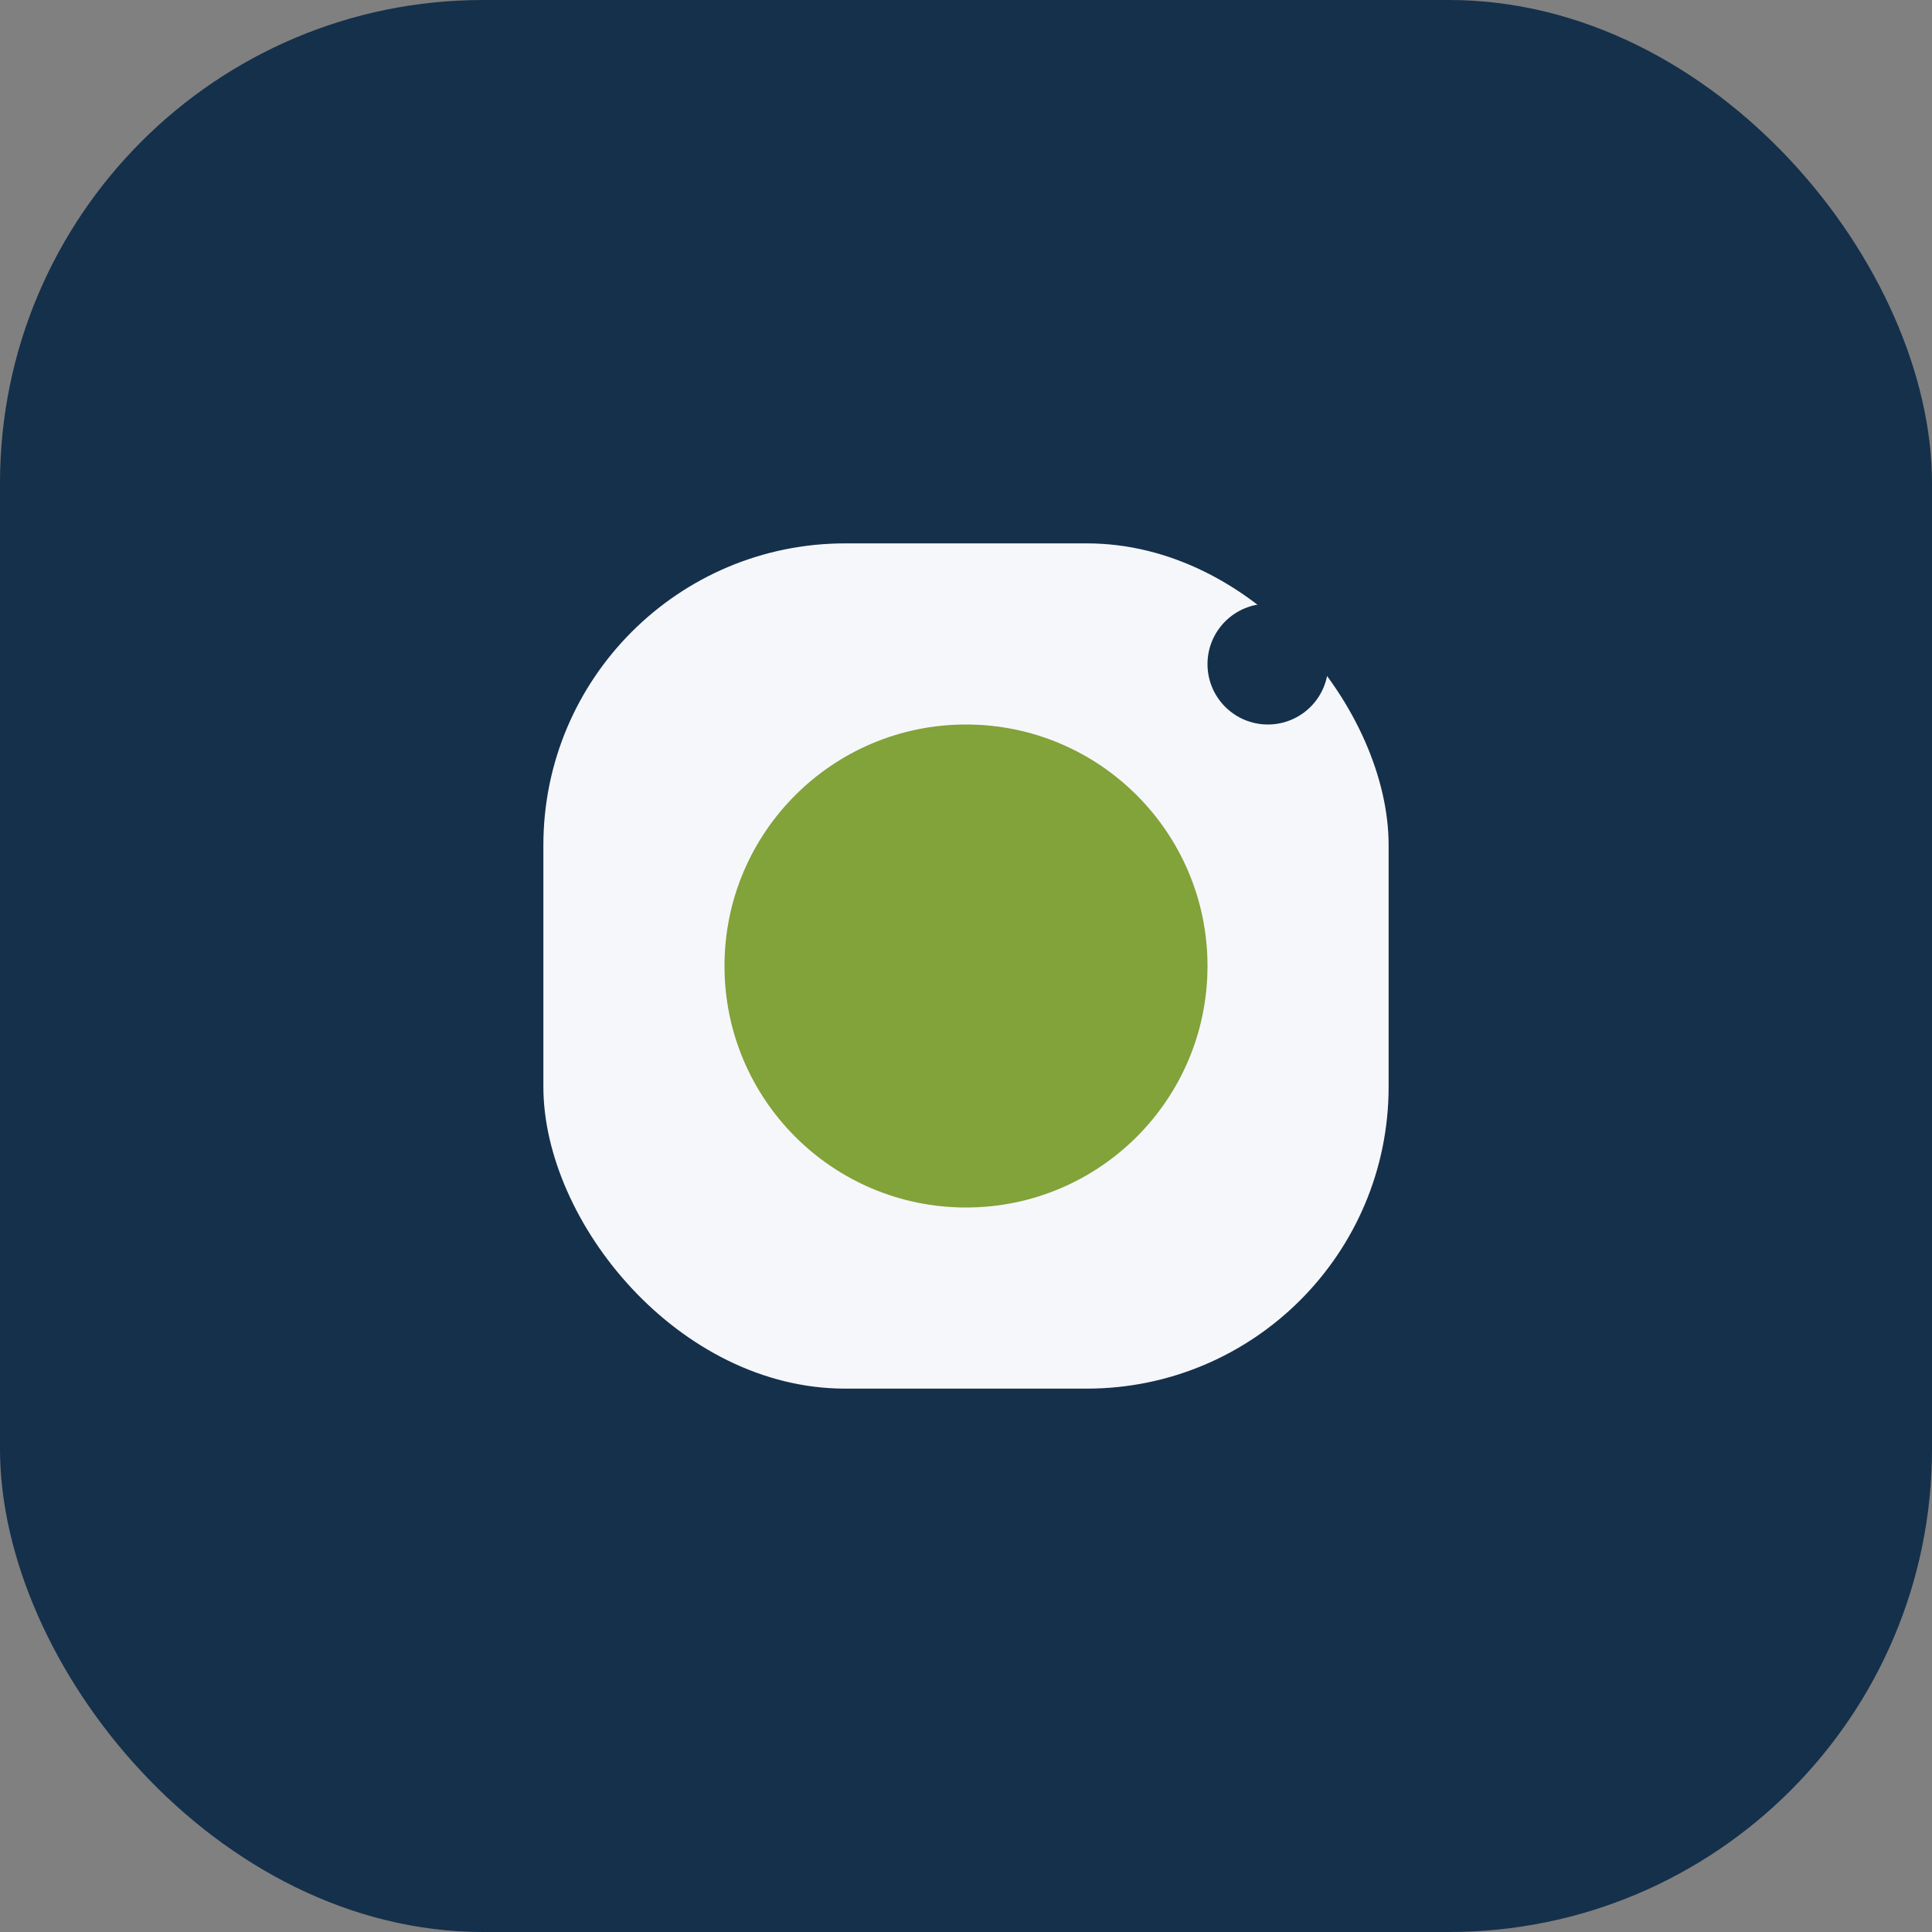 <?xml version="1.0" encoding="UTF-8"?>
<svg xmlns="http://www.w3.org/2000/svg" width="32" height="32" viewBox="0 0 32 32"><rect x="0" y="0" width="32" height="32" fill="#808080" stroke="none"/><rect width="32" height="32" rx="8" fill="#15304B"/><rect x="9" y="9" width="14" height="14" rx="5" fill="#F6F7FA"/><circle cx="16" cy="16" r="4" fill="#82A23A"/><circle cx="21" cy="11" r="1" fill="#15304B"/></svg>